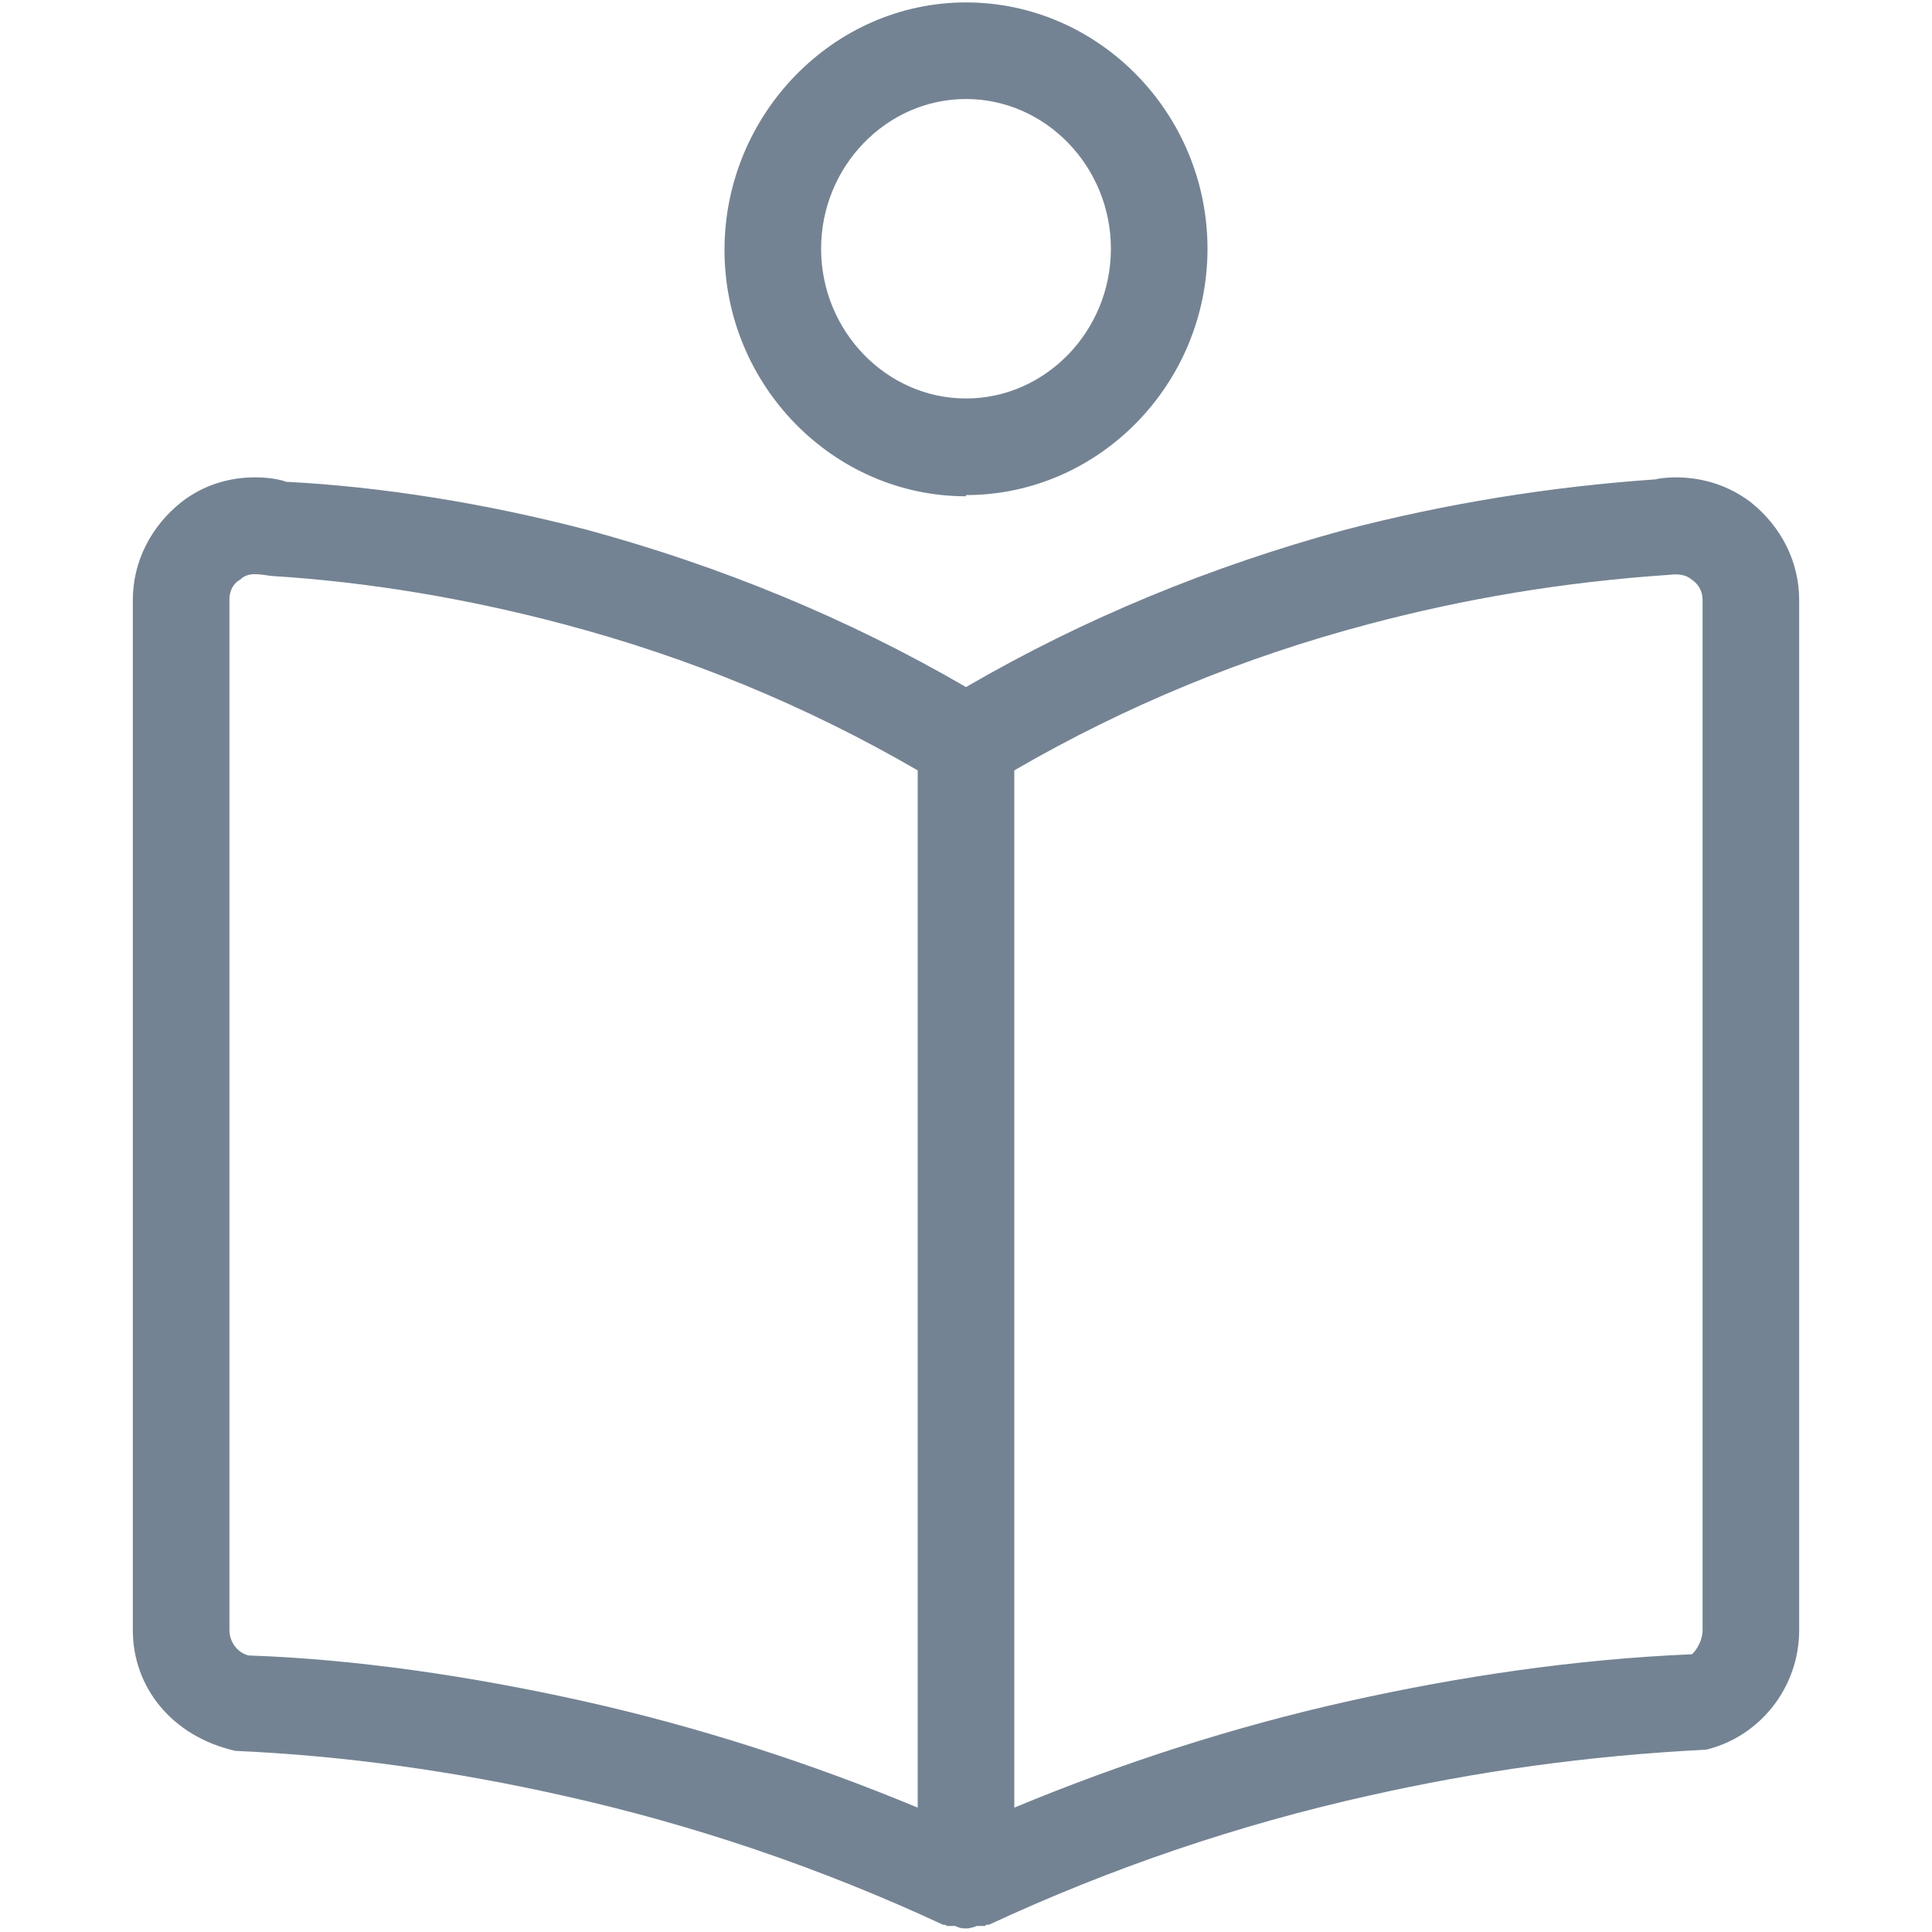 <?xml version="1.0" encoding="UTF-8"?>
<svg id="Layer_1" data-name="Layer 1" xmlns="http://www.w3.org/2000/svg" viewBox="0 0 16 16">
  <defs>
    <style>
      .cls-1 {
        fill: #748393;
        stroke-width: 0px;
      }
    </style>
  </defs>
  <path class="cls-1" d="M14.5,4.16c-.38-.29-.8-.19-.79-.19-.87.06-1.74.2-2.58.42-1.1.3-2.15.73-3.13,1.3-.98-.57-2.03-1-3.13-1.3-.84-.22-1.71-.36-2.5-.4-.07-.03-.5-.12-.87.17-.25.2-.4.49-.4.81v8.53c0,.47.32.88.85,1,.91.04,1.82.17,2.71.37,1.08.24,2.14.6,3.15,1.07h.01s.02,0,.02.01c.03,0,.05,0,.07,0,.02.01.05.02.07.02h.04s.05-.01.07-.02c.02,0,.04,0,.07,0,0-.01.01-.01.02-.01h.01c1.01-.47,2.07-.83,3.15-1.07.89-.2,1.8-.33,2.79-.38.45-.11.77-.52.77-.99V4.97c0-.32-.15-.61-.4-.81ZM7.6,14.97c-.89-.37-1.82-.67-2.76-.88-.94-.21-1.9-.35-2.78-.38-.09-.02-.16-.11-.16-.21V4.97c0-.1.05-.15.09-.17.07-.07.17-.04.26-.03.81.05,1.63.19,2.42.4,1.02.27,2,.67,2.93,1.21v8.59ZM14.1,13.5c0,.1-.07.19-.09.2-.95.04-1.91.18-2.85.39-.94.21-1.87.51-2.76.88V6.38c.93-.54,1.91-.94,2.93-1.21.79-.21,1.61-.35,2.5-.41.01,0,.11-.02.18.04.03.02.09.07.09.17v8.53ZM8,4.11c-1.1,0-2-.92-2-2.04S6.9.02,8,.02s2,.92,2,2.04-.9,2.04-2,2.04ZM8,.82c-.66,0-1.2.56-1.2,1.24s.54,1.24,1.2,1.24,1.2-.56,1.2-1.24-.54-1.24-1.2-1.24Z"/>
</svg>
